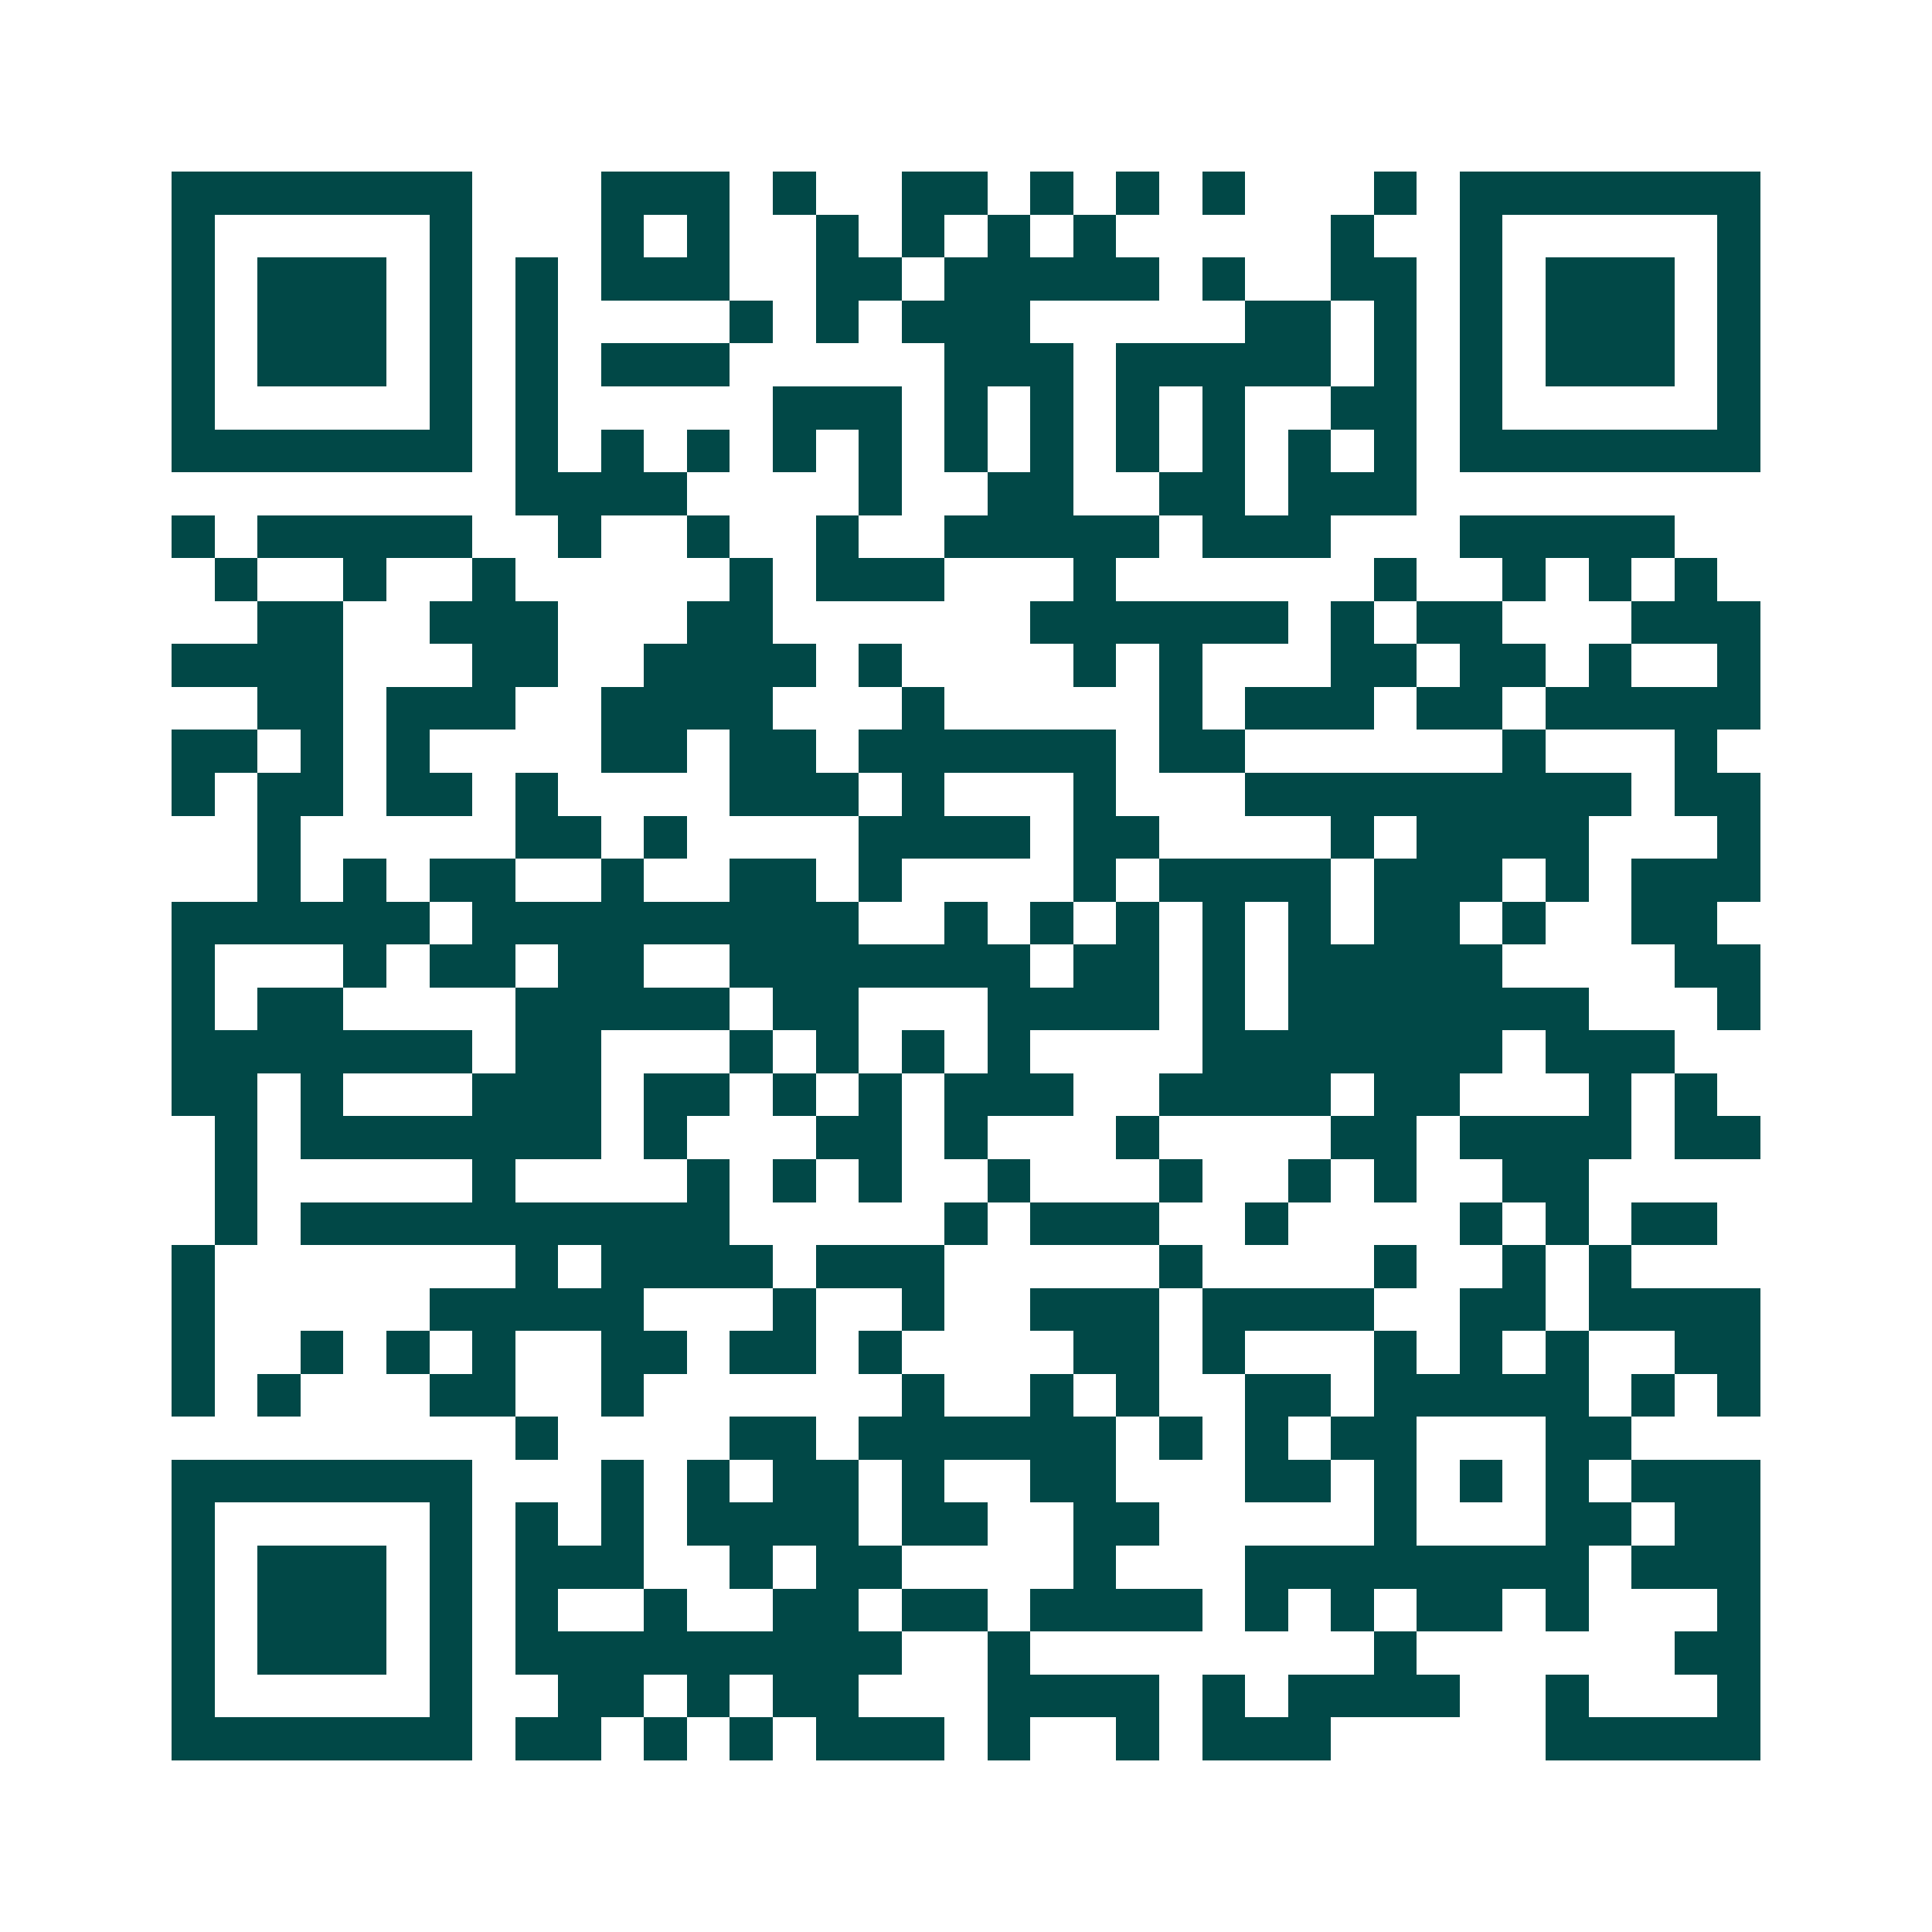 <svg xmlns="http://www.w3.org/2000/svg" width="200" height="200" viewBox="0 0 45 45" shape-rendering="crispEdges"><path fill="#ffffff" d="M0 0h45v45H0z"/><path stroke="#014847" d="M4 4.5h7m3 0h3m1 0h1m2 0h2m1 0h1m1 0h1m1 0h1m3 0h1m1 0h7M4 5.5h1m5 0h1m3 0h1m1 0h1m2 0h1m1 0h1m1 0h1m1 0h1m5 0h1m2 0h1m5 0h1M4 6.5h1m1 0h3m1 0h1m1 0h1m1 0h3m2 0h2m1 0h5m1 0h1m2 0h2m1 0h1m1 0h3m1 0h1M4 7.5h1m1 0h3m1 0h1m1 0h1m4 0h1m1 0h1m1 0h3m5 0h2m1 0h1m1 0h1m1 0h3m1 0h1M4 8.5h1m1 0h3m1 0h1m1 0h1m1 0h3m5 0h3m1 0h5m1 0h1m1 0h1m1 0h3m1 0h1M4 9.5h1m5 0h1m1 0h1m5 0h3m1 0h1m1 0h1m1 0h1m1 0h1m2 0h2m1 0h1m5 0h1M4 10.5h7m1 0h1m1 0h1m1 0h1m1 0h1m1 0h1m1 0h1m1 0h1m1 0h1m1 0h1m1 0h1m1 0h1m1 0h7M12 11.5h4m4 0h1m2 0h2m2 0h2m1 0h3M4 12.5h1m1 0h5m2 0h1m2 0h1m2 0h1m2 0h5m1 0h3m3 0h5M5 13.5h1m2 0h1m2 0h1m5 0h1m1 0h3m3 0h1m6 0h1m2 0h1m1 0h1m1 0h1M6 14.5h2m2 0h3m3 0h2m6 0h6m1 0h1m1 0h2m3 0h3M4 15.5h4m3 0h2m2 0h4m1 0h1m4 0h1m1 0h1m3 0h2m1 0h2m1 0h1m2 0h1M6 16.5h2m1 0h3m2 0h4m3 0h1m5 0h1m1 0h3m1 0h2m1 0h5M4 17.5h2m1 0h1m1 0h1m4 0h2m1 0h2m1 0h6m1 0h2m6 0h1m3 0h1M4 18.5h1m1 0h2m1 0h2m1 0h1m4 0h3m1 0h1m3 0h1m3 0h9m1 0h2M6 19.5h1m5 0h2m1 0h1m4 0h4m1 0h2m4 0h1m1 0h4m3 0h1M6 20.5h1m1 0h1m1 0h2m2 0h1m2 0h2m1 0h1m4 0h1m1 0h4m1 0h3m1 0h1m1 0h3M4 21.5h6m1 0h9m2 0h1m1 0h1m1 0h1m1 0h1m1 0h1m1 0h2m1 0h1m2 0h2M4 22.5h1m3 0h1m1 0h2m1 0h2m2 0h7m1 0h2m1 0h1m1 0h5m4 0h2M4 23.5h1m1 0h2m4 0h5m1 0h2m3 0h4m1 0h1m1 0h7m3 0h1M4 24.5h7m1 0h2m3 0h1m1 0h1m1 0h1m1 0h1m4 0h7m1 0h3M4 25.5h2m1 0h1m3 0h3m1 0h2m1 0h1m1 0h1m1 0h3m2 0h4m1 0h2m3 0h1m1 0h1M5 26.5h1m1 0h7m1 0h1m3 0h2m1 0h1m3 0h1m4 0h2m1 0h4m1 0h2M5 27.5h1m5 0h1m4 0h1m1 0h1m1 0h1m2 0h1m3 0h1m2 0h1m1 0h1m2 0h2M5 28.5h1m1 0h10m5 0h1m1 0h3m2 0h1m4 0h1m1 0h1m1 0h2M4 29.5h1m7 0h1m1 0h4m1 0h3m5 0h1m4 0h1m2 0h1m1 0h1M4 30.5h1m5 0h5m3 0h1m2 0h1m2 0h3m1 0h4m2 0h2m1 0h4M4 31.5h1m2 0h1m1 0h1m1 0h1m2 0h2m1 0h2m1 0h1m4 0h2m1 0h1m3 0h1m1 0h1m1 0h1m2 0h2M4 32.5h1m1 0h1m3 0h2m2 0h1m6 0h1m2 0h1m1 0h1m2 0h2m1 0h5m1 0h1m1 0h1M12 33.5h1m4 0h2m1 0h6m1 0h1m1 0h1m1 0h2m3 0h2M4 34.5h7m3 0h1m1 0h1m1 0h2m1 0h1m2 0h2m3 0h2m1 0h1m1 0h1m1 0h1m1 0h3M4 35.5h1m5 0h1m1 0h1m1 0h1m1 0h4m1 0h2m2 0h2m5 0h1m3 0h2m1 0h2M4 36.5h1m1 0h3m1 0h1m1 0h3m2 0h1m1 0h2m4 0h1m3 0h8m1 0h3M4 37.5h1m1 0h3m1 0h1m1 0h1m2 0h1m2 0h2m1 0h2m1 0h4m1 0h1m1 0h1m1 0h2m1 0h1m3 0h1M4 38.5h1m1 0h3m1 0h1m1 0h9m2 0h1m8 0h1m6 0h2M4 39.5h1m5 0h1m2 0h2m1 0h1m1 0h2m3 0h4m1 0h1m1 0h4m2 0h1m3 0h1M4 40.5h7m1 0h2m1 0h1m1 0h1m1 0h3m1 0h1m2 0h1m1 0h3m5 0h5"/></svg>
